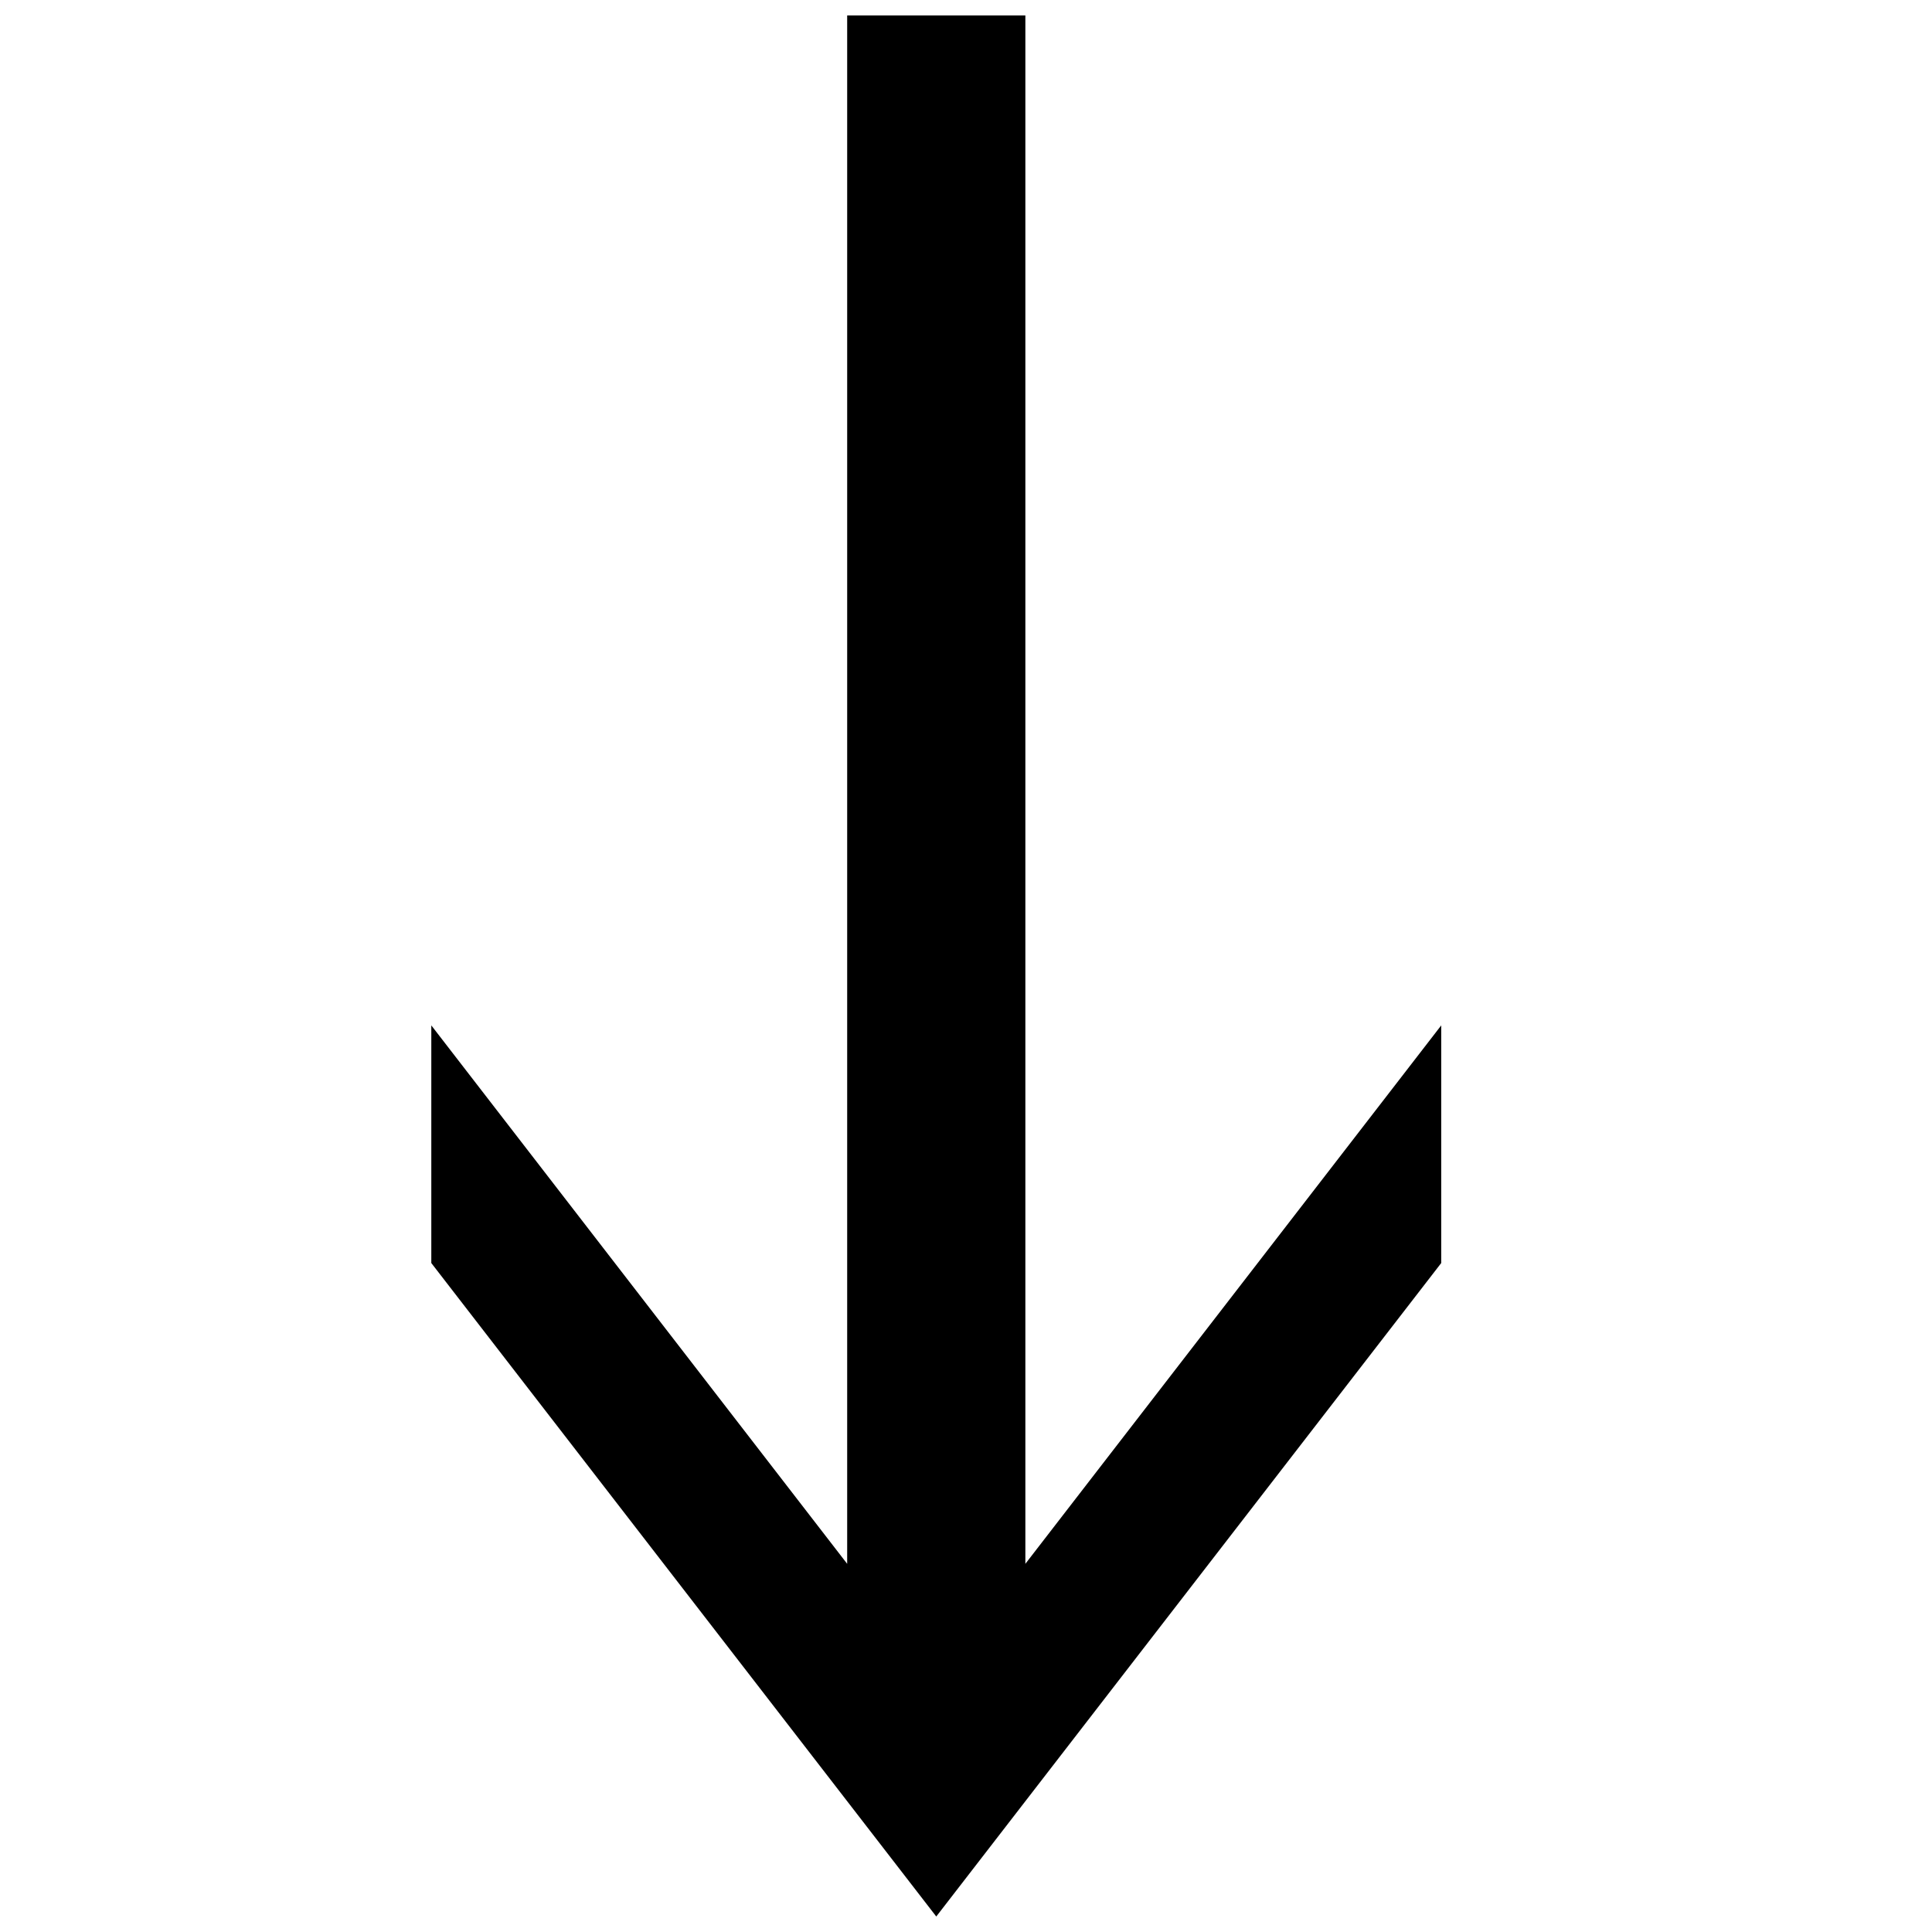 <?xml version="1.0" encoding="UTF-8"?>
<!-- Uploaded to: ICON Repo, www.iconrepo.com, Generator: ICON Repo Mixer Tools -->
<svg width="800px" height="800px" version="1.1" viewBox="144 144 512 512" xmlns="http://www.w3.org/2000/svg">
 <defs>
  <clipPath id="a">
   <path d="m258 148.09h268v503.81h-268z"/>
  </clipPath>
 </defs>
 <g clip-path="url(#a)">
  <path d="m368.51 148.09v410.34l-110.21-142.69v62.977l133.82 173.18 133.82-173.18v-62.977l-110.21 142.69v-410.34z"/>
 </g>
</svg>